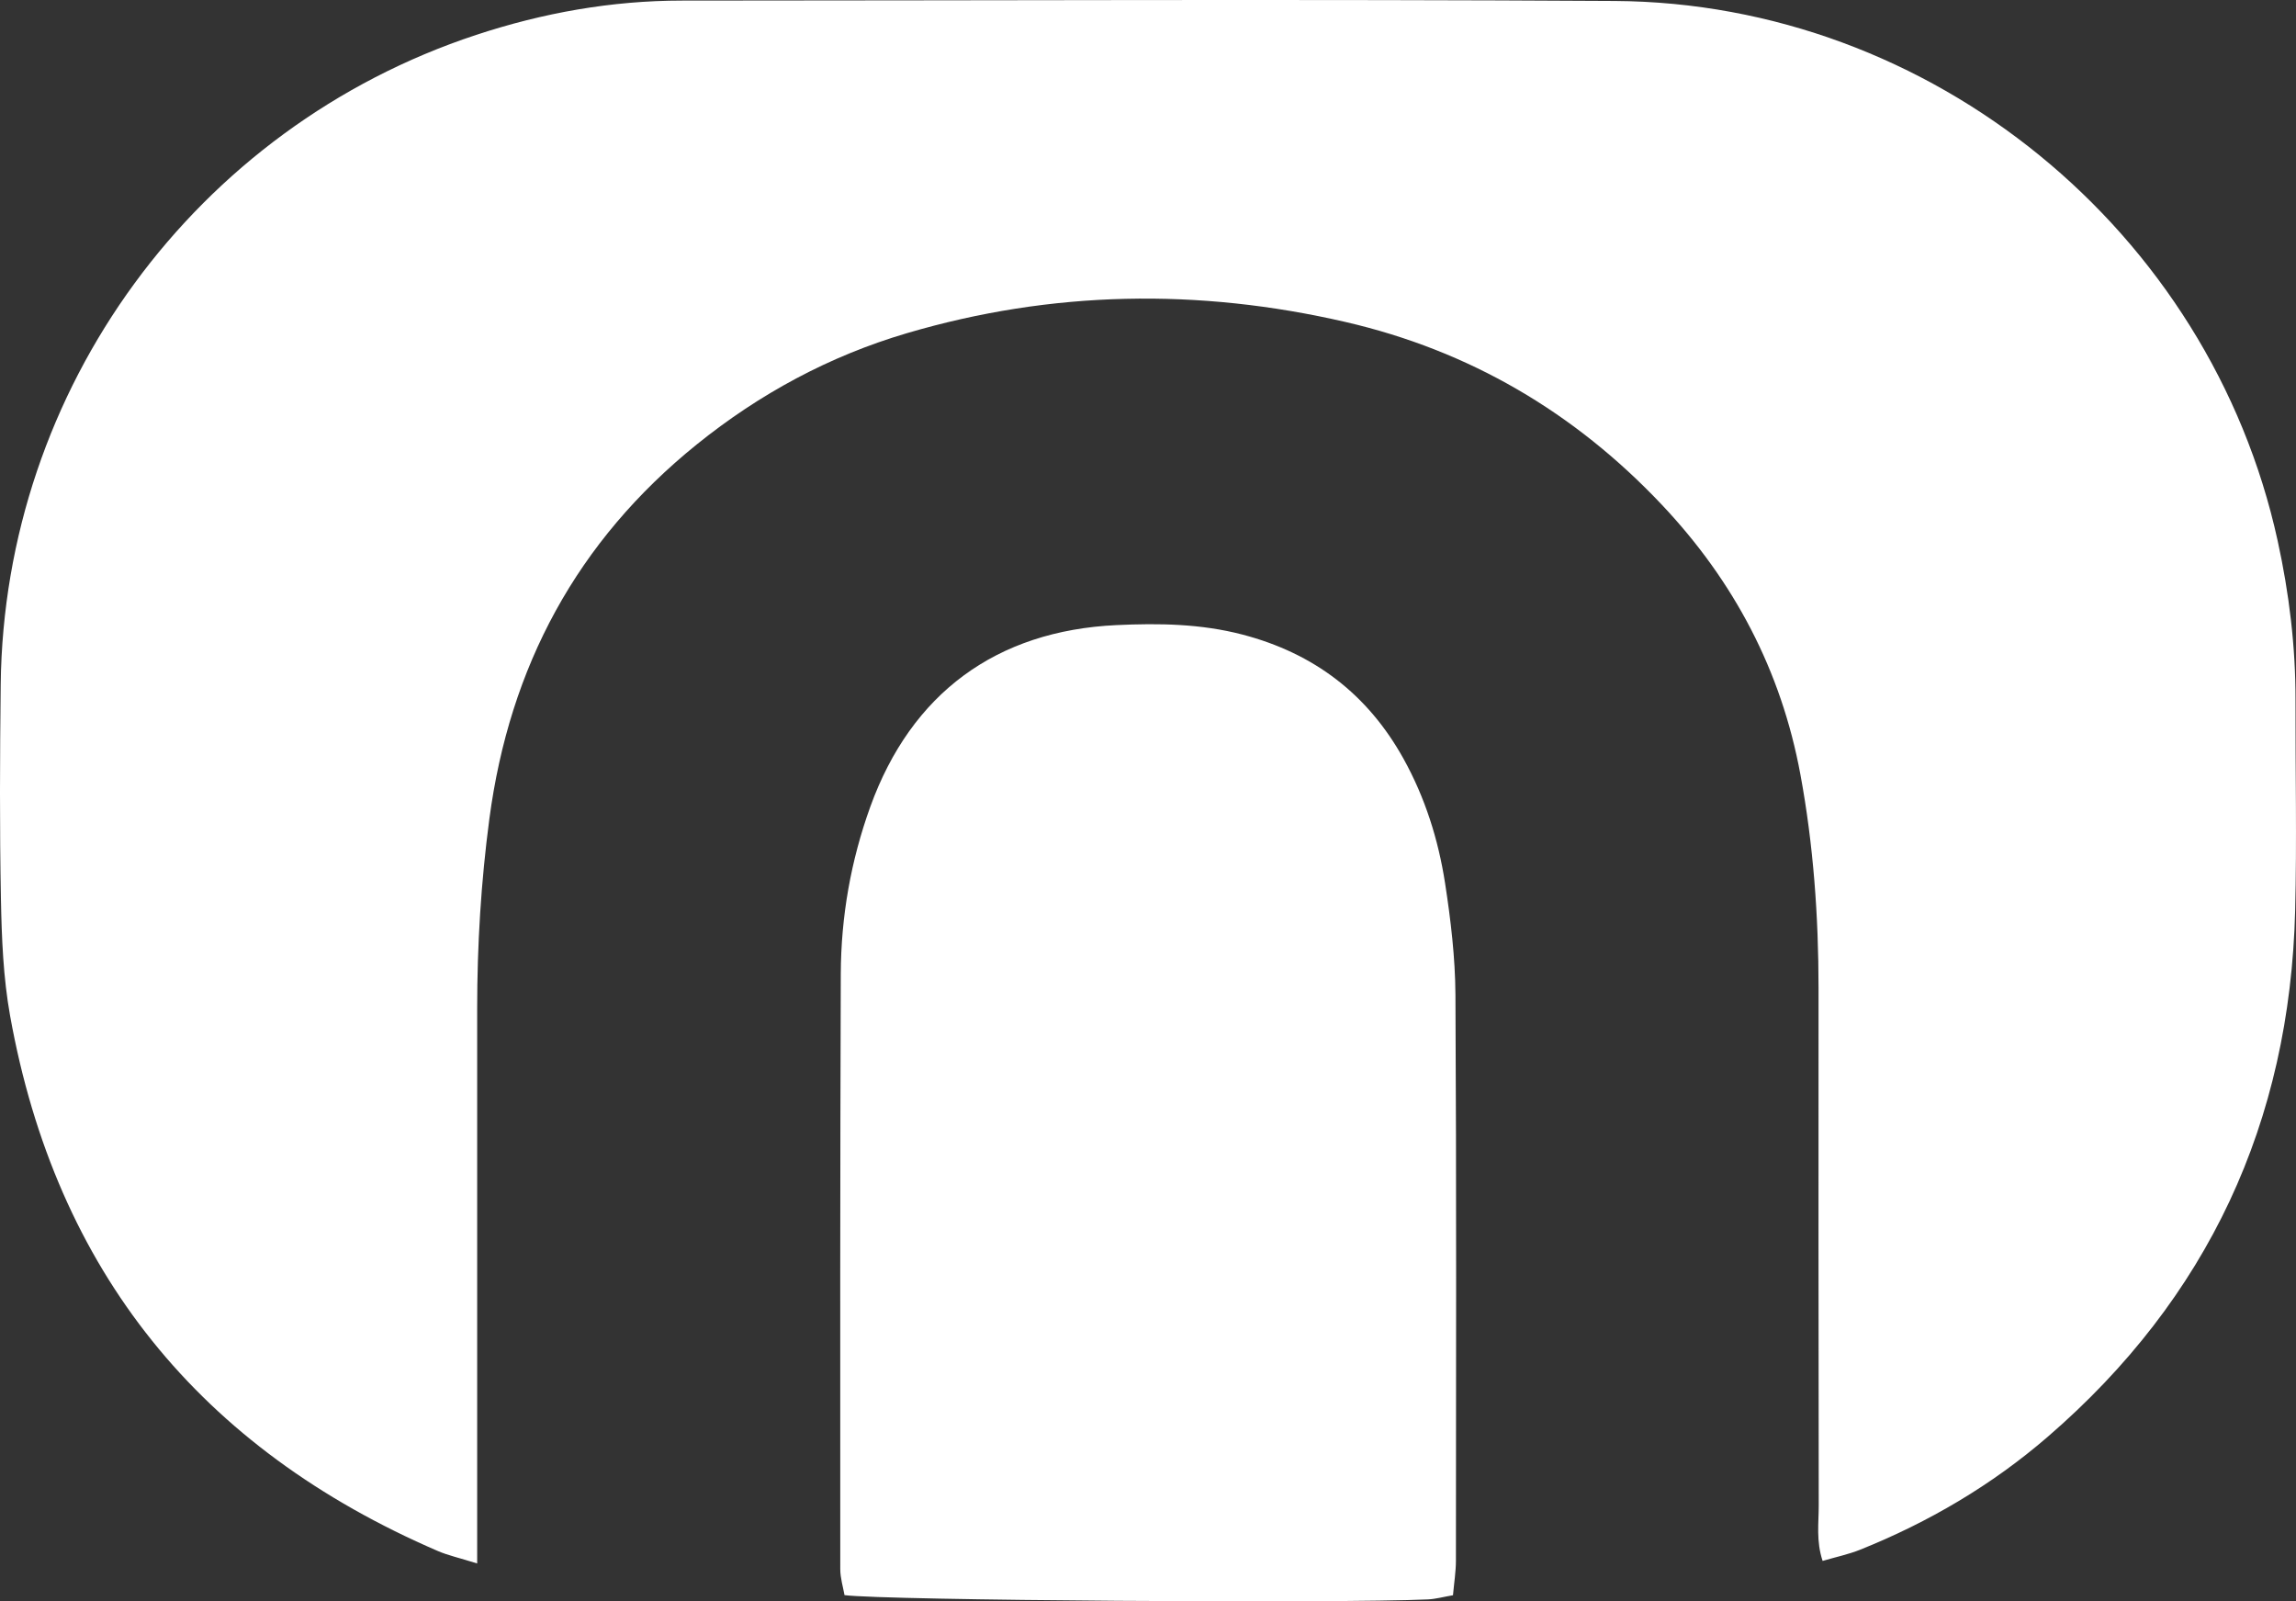 <?xml version="1.0" encoding="UTF-8"?>
<svg id="Layer_2" data-name="Layer 2" xmlns="http://www.w3.org/2000/svg" width="710.06" height="495.16" viewBox="0 0 710.06 495.16">
  <rect x="0" y="0" width="710.06" height="495.16" fill="#333333" stroke="none"/>
  <defs>
    <style>
      .cls-1 {
        fill: #fff;
      }
    </style>
  </defs>
  <g id="Layer_1-2" data-name="Layer 1">
    <g>
      <path class="cls-1" d="M147.55,483.44c-5.6-1.75-8.96-2.48-12.07-3.81C61.98,447.96,17.31,393.07,3.12,314.08c-2.12-11.81-2.6-24-2.83-36.03-.43-22.14-.32-44.29-.07-66.43C1.26,120.24,60.42,39.43,147.24,10.8,167.91,3.98,189.15,.18,210.97,.18c96.12-.02,192.25-.46,288.37,.12,98.02,.58,184.12,71.17,205.05,166.93,3.56,16.27,5.56,32.71,5.52,49.39-.05,21.64,.43,43.29-.11,64.92-1.63,65.43-26.91,119.93-76.59,162.8-17.28,14.91-36.76,26.36-57.93,34.85-3.61,1.45-7.48,2.25-11.62,3.47-2.04-6.17-1.19-11.69-1.2-17.08-.09-53.35-.08-106.69-.06-160.04,0-22.19-1.57-44.21-5.61-66.07-5.94-32.13-20.52-59.73-42.82-83.36-26.96-28.57-59.52-47.69-97.83-56.54-45.5-10.51-90.84-9.76-135.72,3.47-23.9,7.05-45.51,18.72-64.93,34.38-37.07,29.91-57.91,68.71-64.15,115.79-2.59,19.52-3.77,39.05-3.77,58.69,0,50.83,0,101.66,0,152.49,0,5.5,0,11,0,19.05Z"/>
      <path class="cls-1" d="M449.34,493.27c-2.97,.51-5.36,1.18-7.77,1.29-27.69,1.29-167.98,.32-180.4-1.32-.42-2.46-1.31-5.25-1.31-8.04-.03-61.35-.05-122.69,.16-184.04,.06-17.71,3.11-35.04,9.14-51.73,12.67-35.03,38.95-54.41,76.14-56.14,13.07-.61,26.07-.43,38.94,2.93,22.14,5.78,38.75,18.46,49.83,38.43,6.66,12.01,10.75,24.98,12.83,38.43,1.76,11.4,3.14,22.98,3.21,34.49,.33,58.33,.19,116.66,.15,174.99,0,3.4-.56,6.8-.91,10.71Z"/>
    </g>
  </g>
</svg>